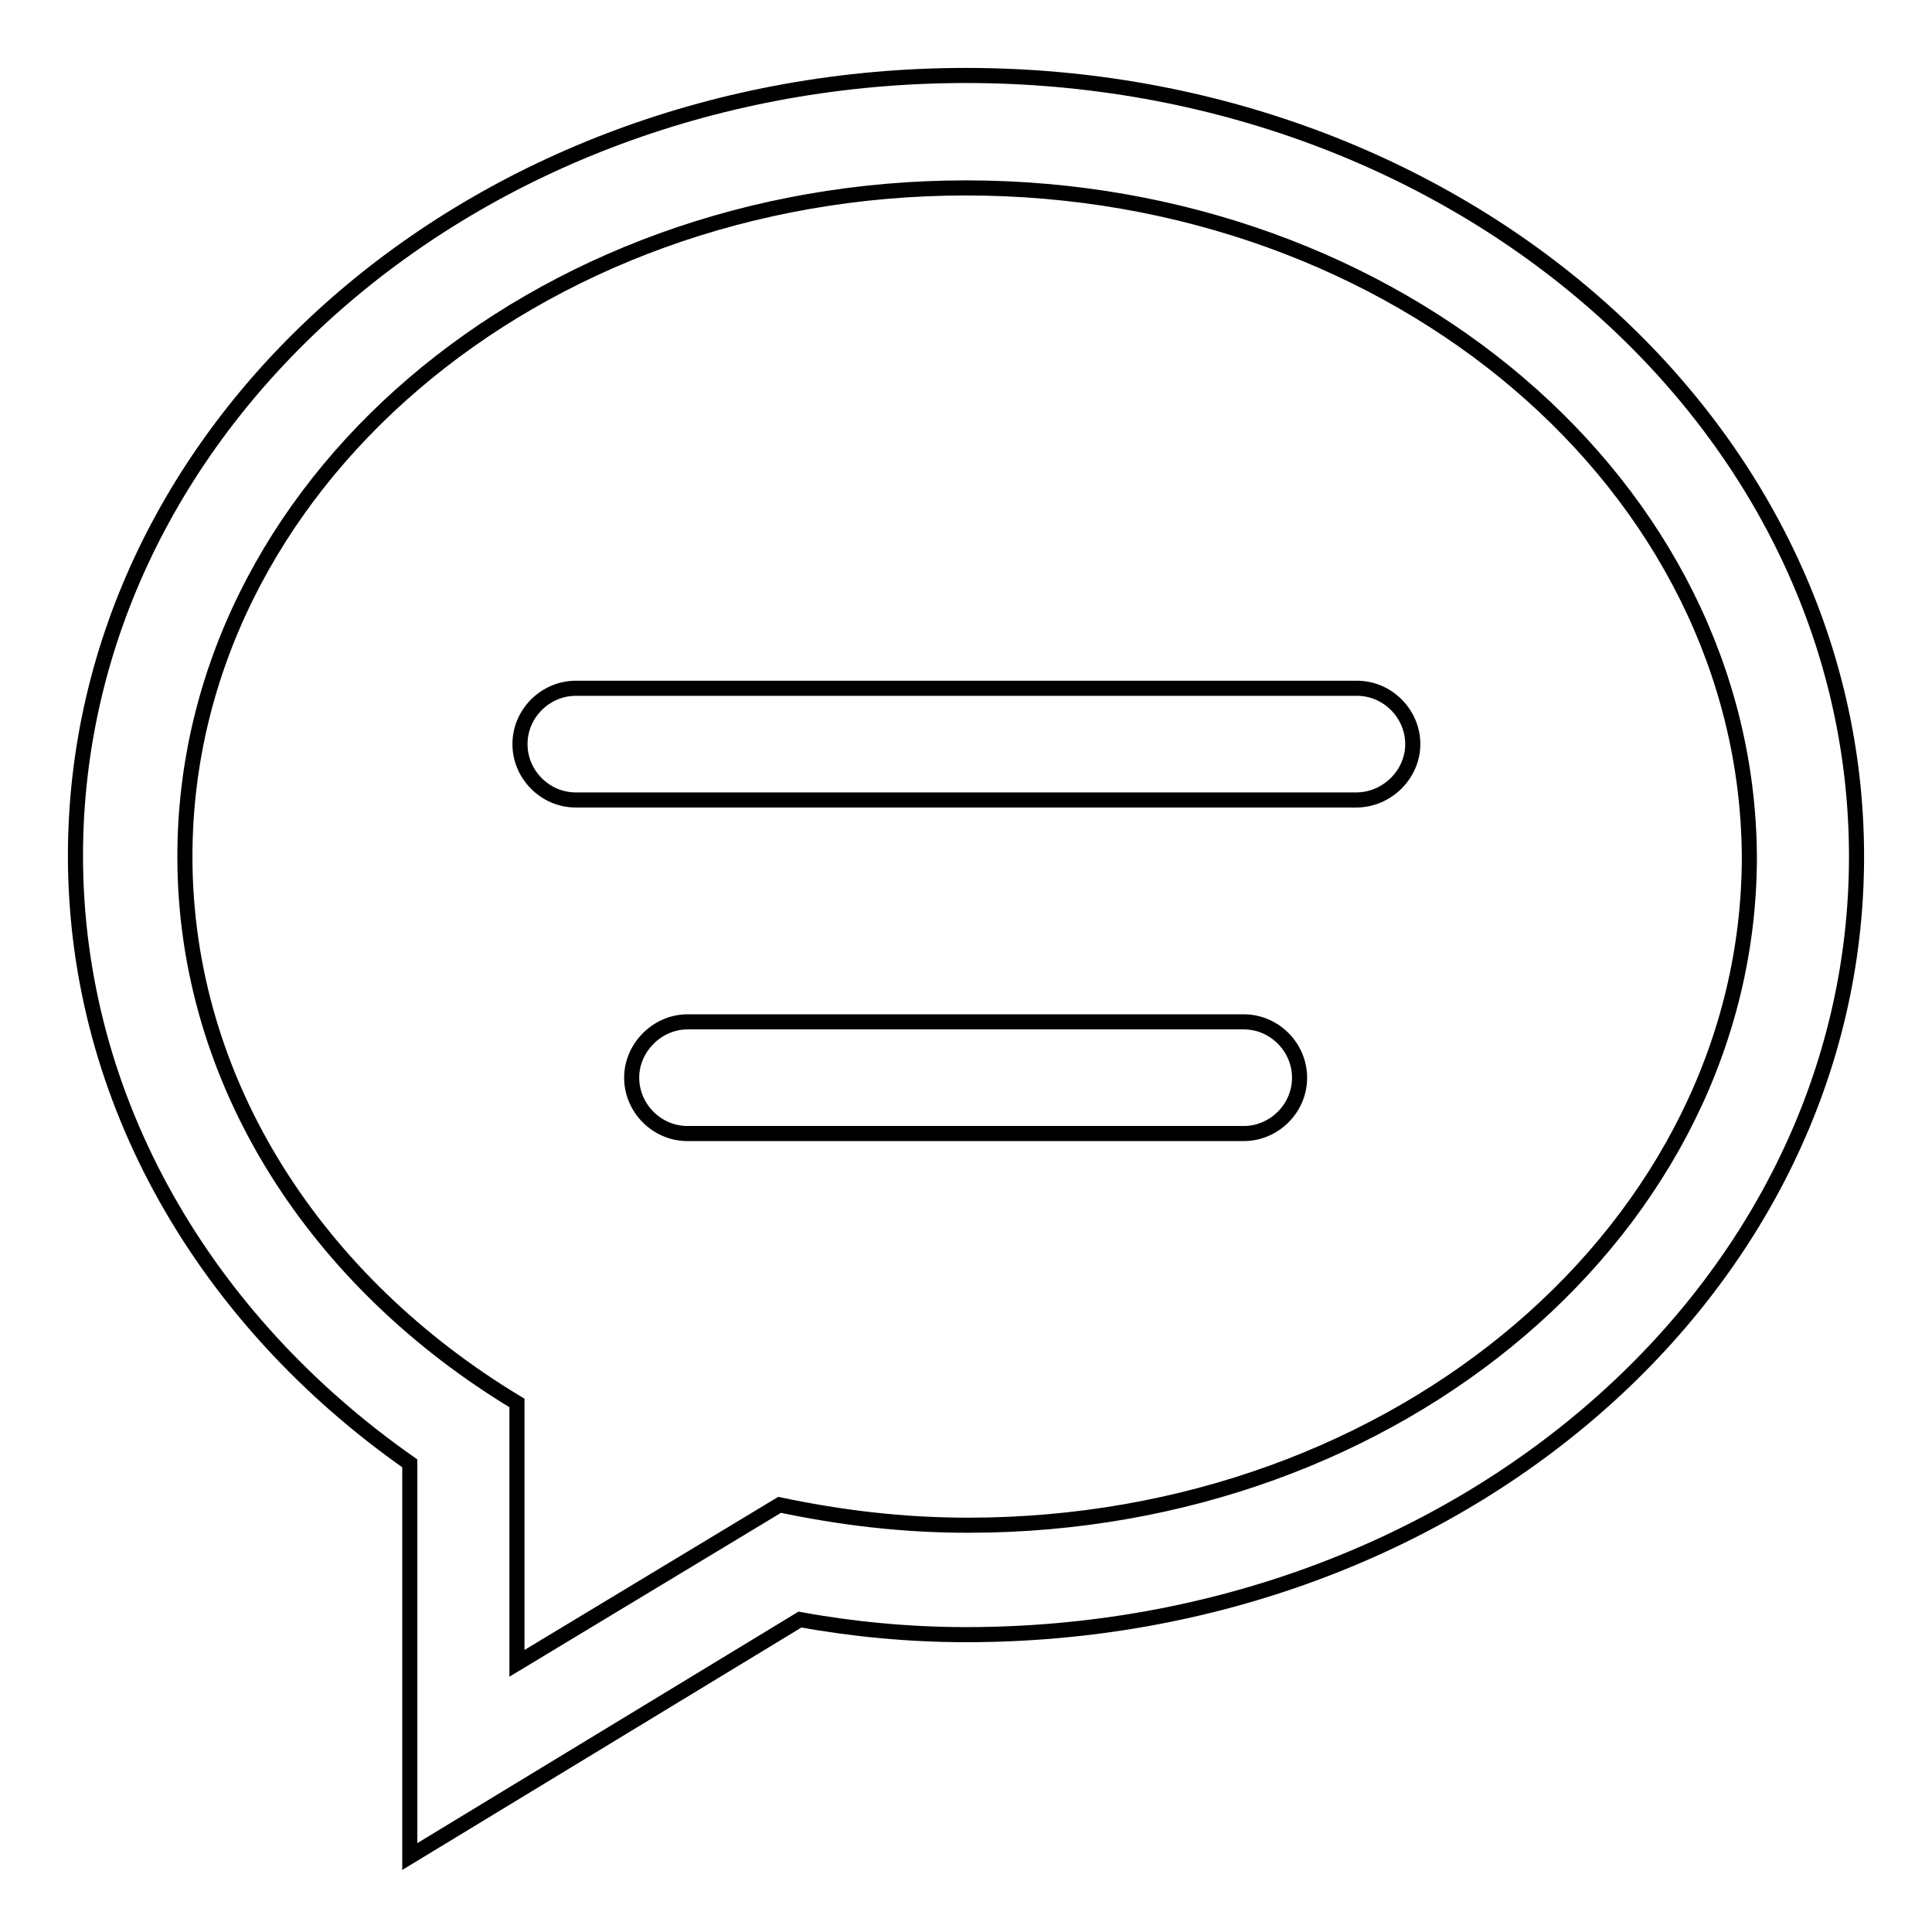 <?xml version="1.0" encoding="utf-8"?>
<!-- Svg Vector Icons : http://www.onlinewebfonts.com/icon -->
<!DOCTYPE svg PUBLIC "-//W3C//DTD SVG 1.1//EN" "http://www.w3.org/Graphics/SVG/1.1/DTD/svg11.dtd">
<svg version="1.1" xmlns="http://www.w3.org/2000/svg" xmlns:xlink="http://www.w3.org/1999/xlink" x="0px" y="0px" viewBox="0 0 256 256" enable-background="new 0 0 256 256" xml:space="preserve">
<g> <path stroke-width="2" fill-opacity="0" stroke="#000000"  d="M128,216.6c-7.4,0-14.9-0.7-22-2L54.3,246v-52.1c-27-18.9-44.3-48-44.3-80.5C10,56.3,62.7,10,128,10 c65.3,0,118,46.3,118,103.5C246,170.6,193.3,216.6,128,216.6z M128,24.9c-57.1,0-103.5,39.6-103.5,88.6c0,30.1,17.6,56.5,44,72.4 v34.5l34.8-21c8.1,1.7,16.2,2.7,25,2.7c57.1,0,103.5-39.6,103.5-88.6C231.5,64.4,185.1,24.9,128,24.9z M179.7,106H76.3 c-4.1,0-7.4-3.4-7.4-7.4c0-4.1,3.4-7.4,7.4-7.4h103.5c4.1,0,7.4,3.4,7.4,7.4C187.2,102.6,183.8,106,179.7,106z M91.1,135.4h73.7 c4.1,0,7.4,3.4,7.4,7.4c0,4.1-3.4,7.4-7.4,7.4H91.1c-4.1,0-7.4-3.4-7.4-7.4C83.7,138.8,87.1,135.4,91.1,135.4z"/></g>
</svg>